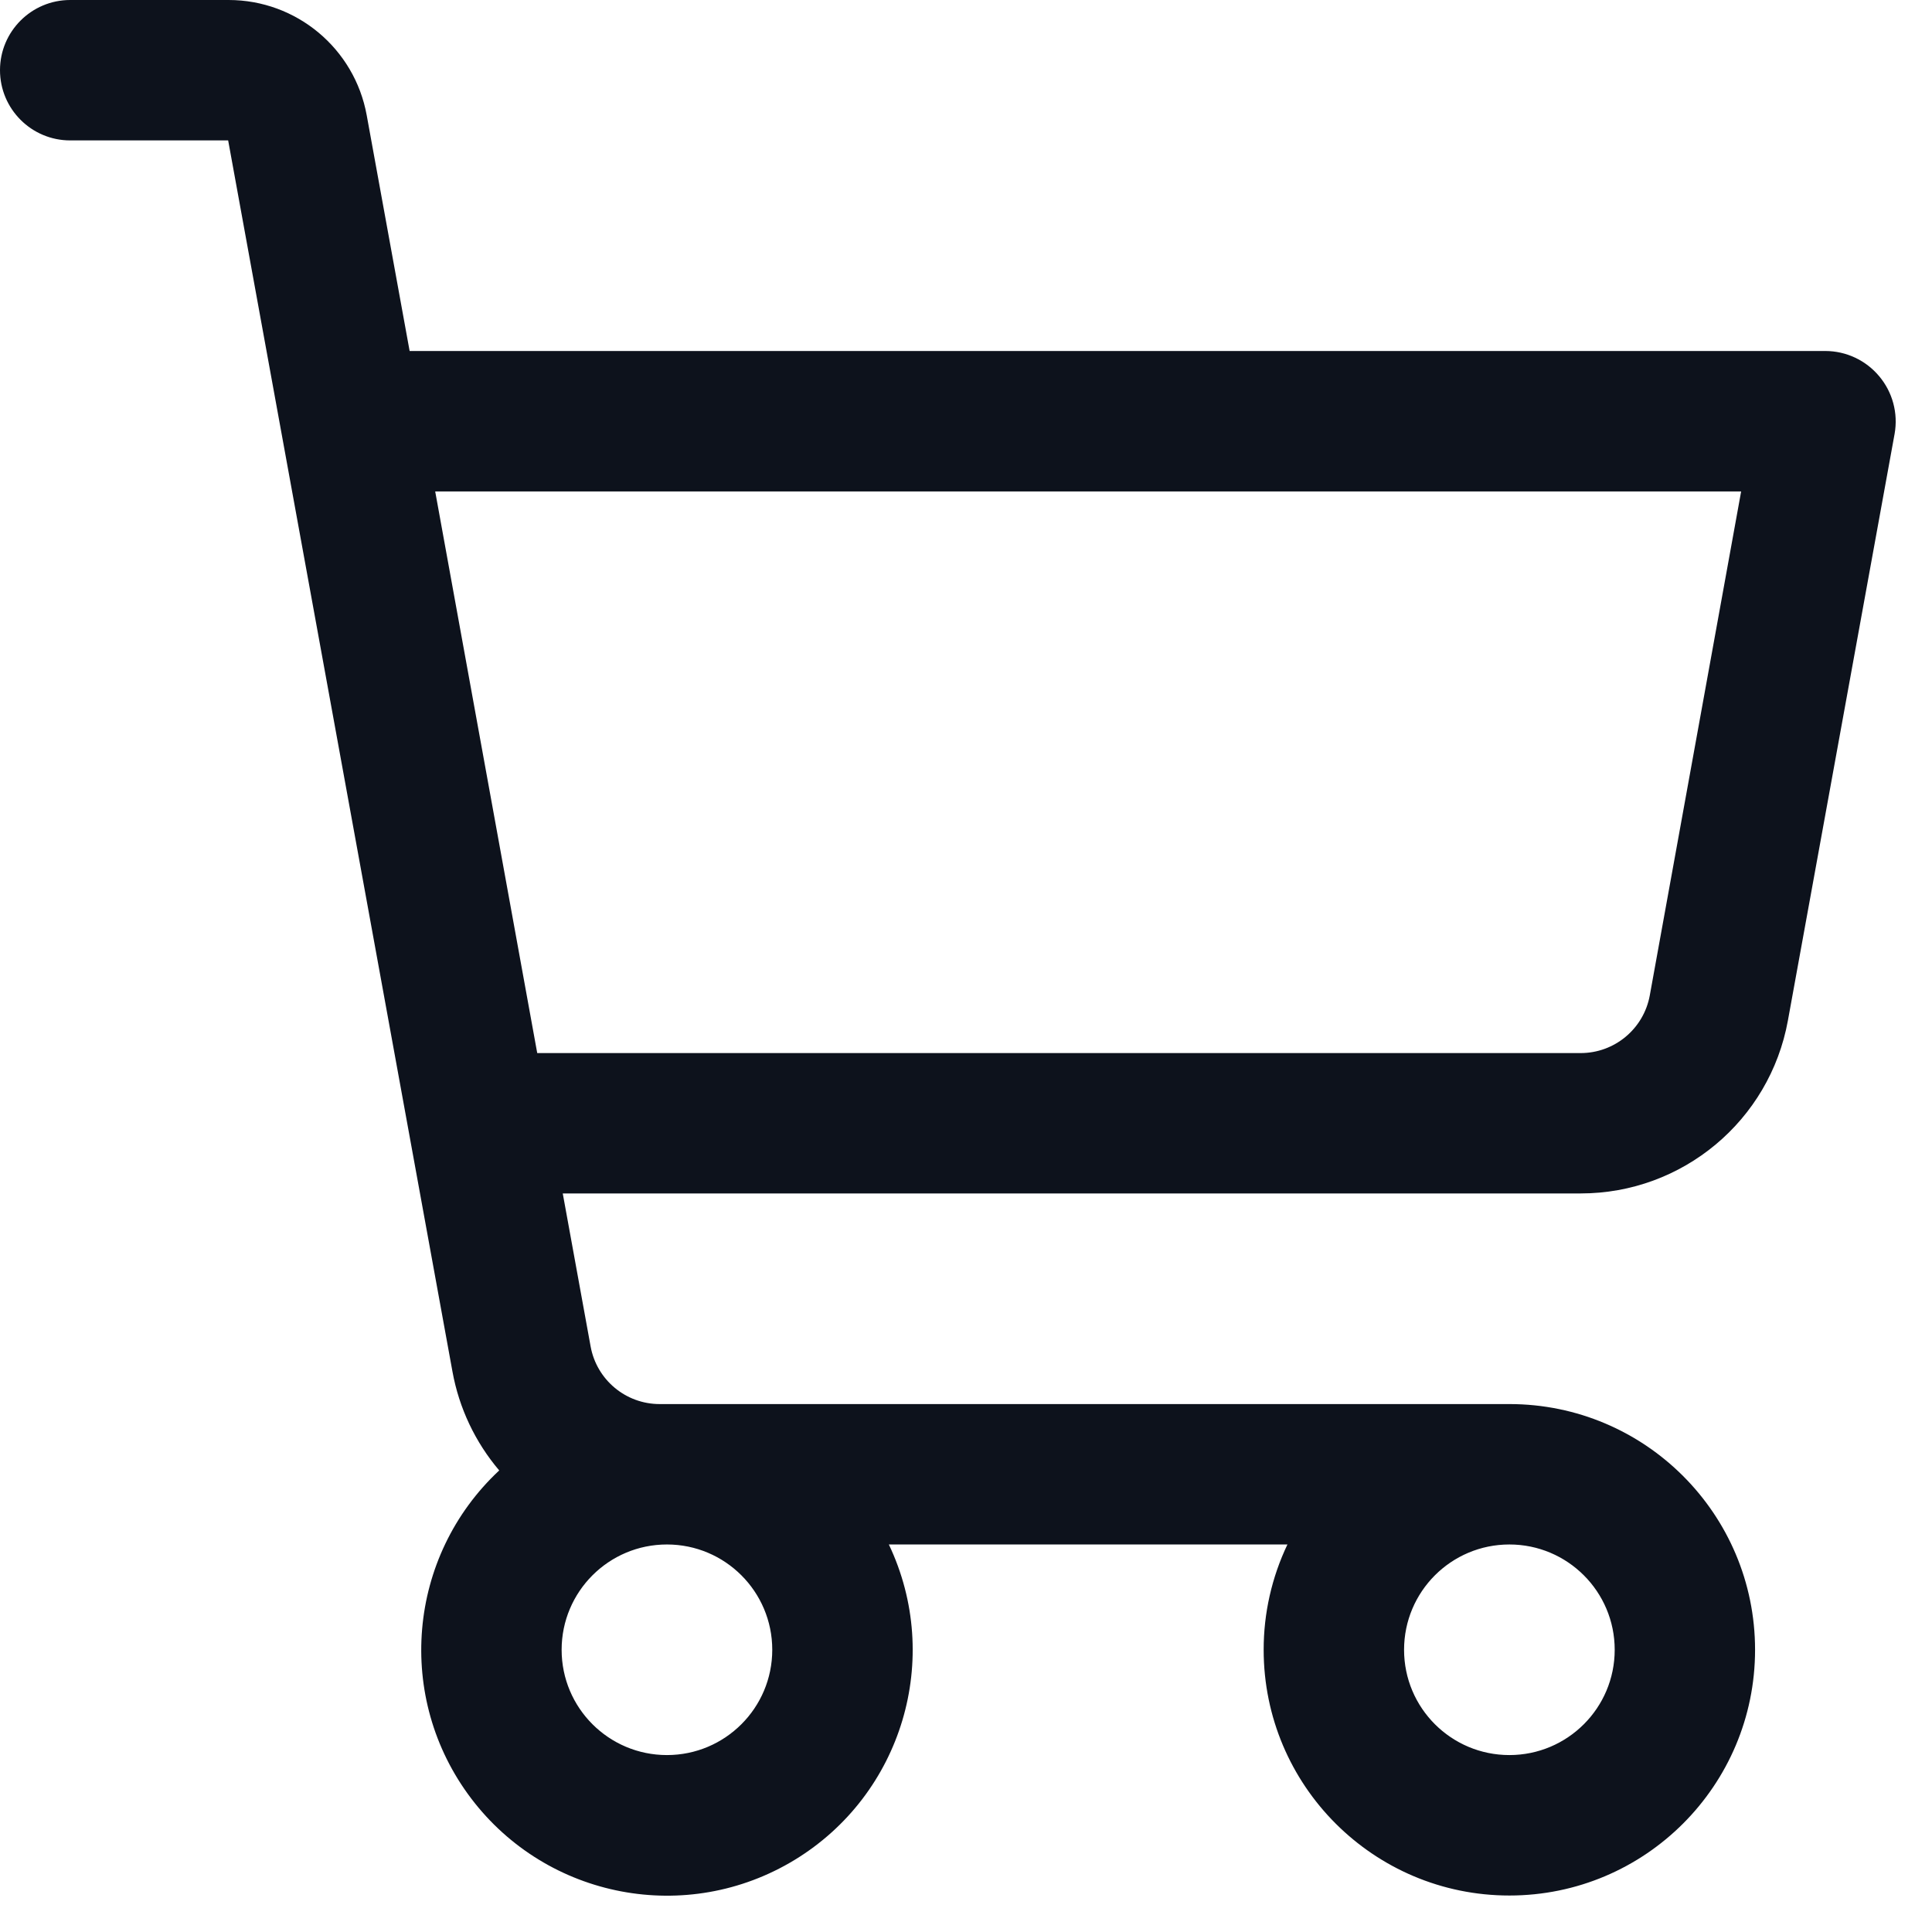 <svg width="43" height="43" viewBox="0 0 43 43" fill="none" xmlns="http://www.w3.org/2000/svg">
<path fill-rule="evenodd" clip-rule="evenodd" d="M41.824 8.373C41.527 8.018 41.088 7.812 40.625 7.812H9.117L8.162 2.566C7.892 1.08 6.598 0 5.088 0H1.562C0.7 0 0 0.7 0 1.562C0 2.425 0.7 3.125 1.562 3.125H5.078L10.07 30.525C10.217 31.338 10.576 32.097 11.111 32.727C9.062 34.64 8.793 37.794 10.487 40.028C12.181 42.261 15.29 42.852 17.685 41.396C20.081 39.939 20.987 36.907 19.783 34.375H28.654C28.305 35.107 28.124 35.908 28.125 36.719C28.125 39.739 30.573 42.188 33.594 42.188C36.614 42.188 39.062 39.739 39.062 36.719C39.062 33.698 36.614 31.25 33.594 31.25H14.682C13.927 31.25 13.28 30.71 13.145 29.967L12.525 26.562H35.182C37.447 26.562 39.388 24.942 39.793 22.713L42.168 9.654C42.249 9.197 42.123 8.728 41.824 8.373ZM17.188 36.719C17.188 38.013 16.138 39.062 14.844 39.062C13.549 39.062 12.5 38.013 12.5 36.719C12.5 35.424 13.549 34.375 14.844 34.375C16.138 34.375 17.188 35.424 17.188 36.719ZM35.938 36.719C35.938 38.013 34.888 39.062 33.594 39.062C32.299 39.062 31.25 38.013 31.25 36.719C31.25 35.424 32.299 34.375 33.594 34.375C34.888 34.375 35.938 35.424 35.938 36.719ZM36.719 22.154C36.583 22.899 35.933 23.44 35.176 23.438H11.957L9.686 10.938H38.752L36.719 22.154Z" fill="#0D121C"/>
</svg>
